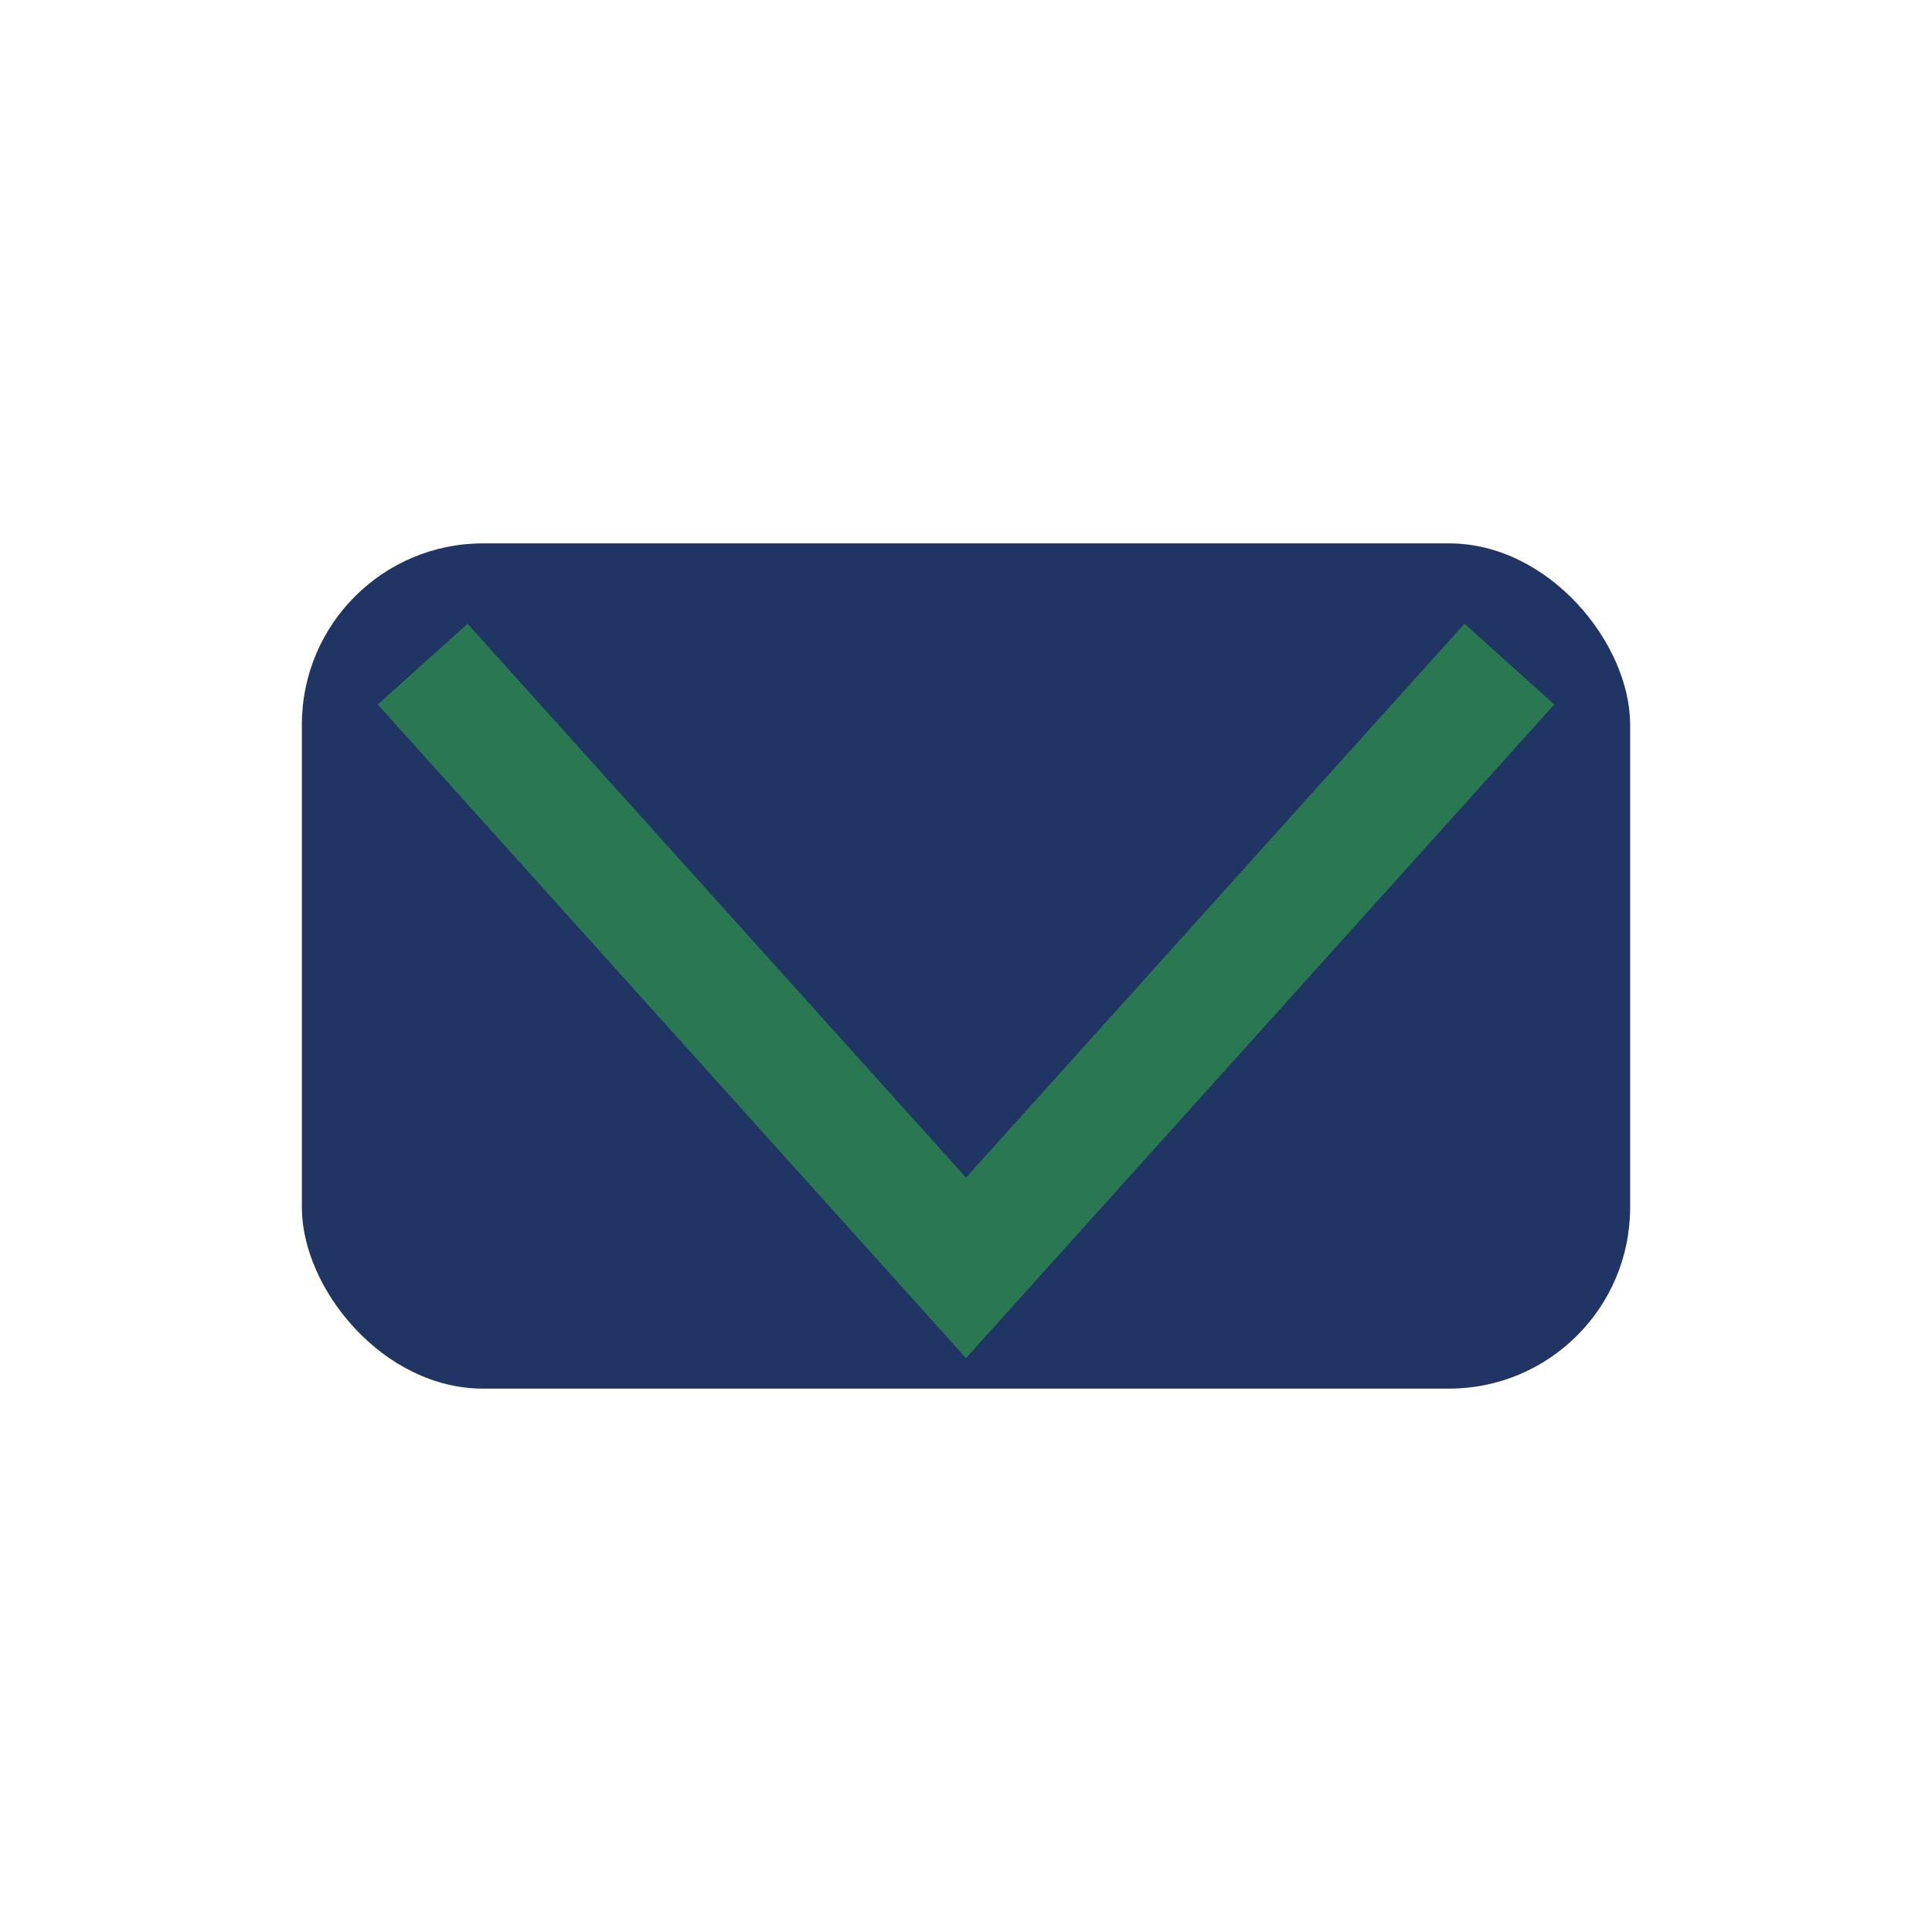<?xml version="1.0" encoding="UTF-8"?>
<svg xmlns="http://www.w3.org/2000/svg" width="32" height="32" viewBox="0 0 32 32"><rect x="5" y="9" width="22" height="14" rx="3" fill="#203564"/><polyline points="7,11 16,21 25,11" fill="none" stroke="#297852" stroke-width="2"/></svg>